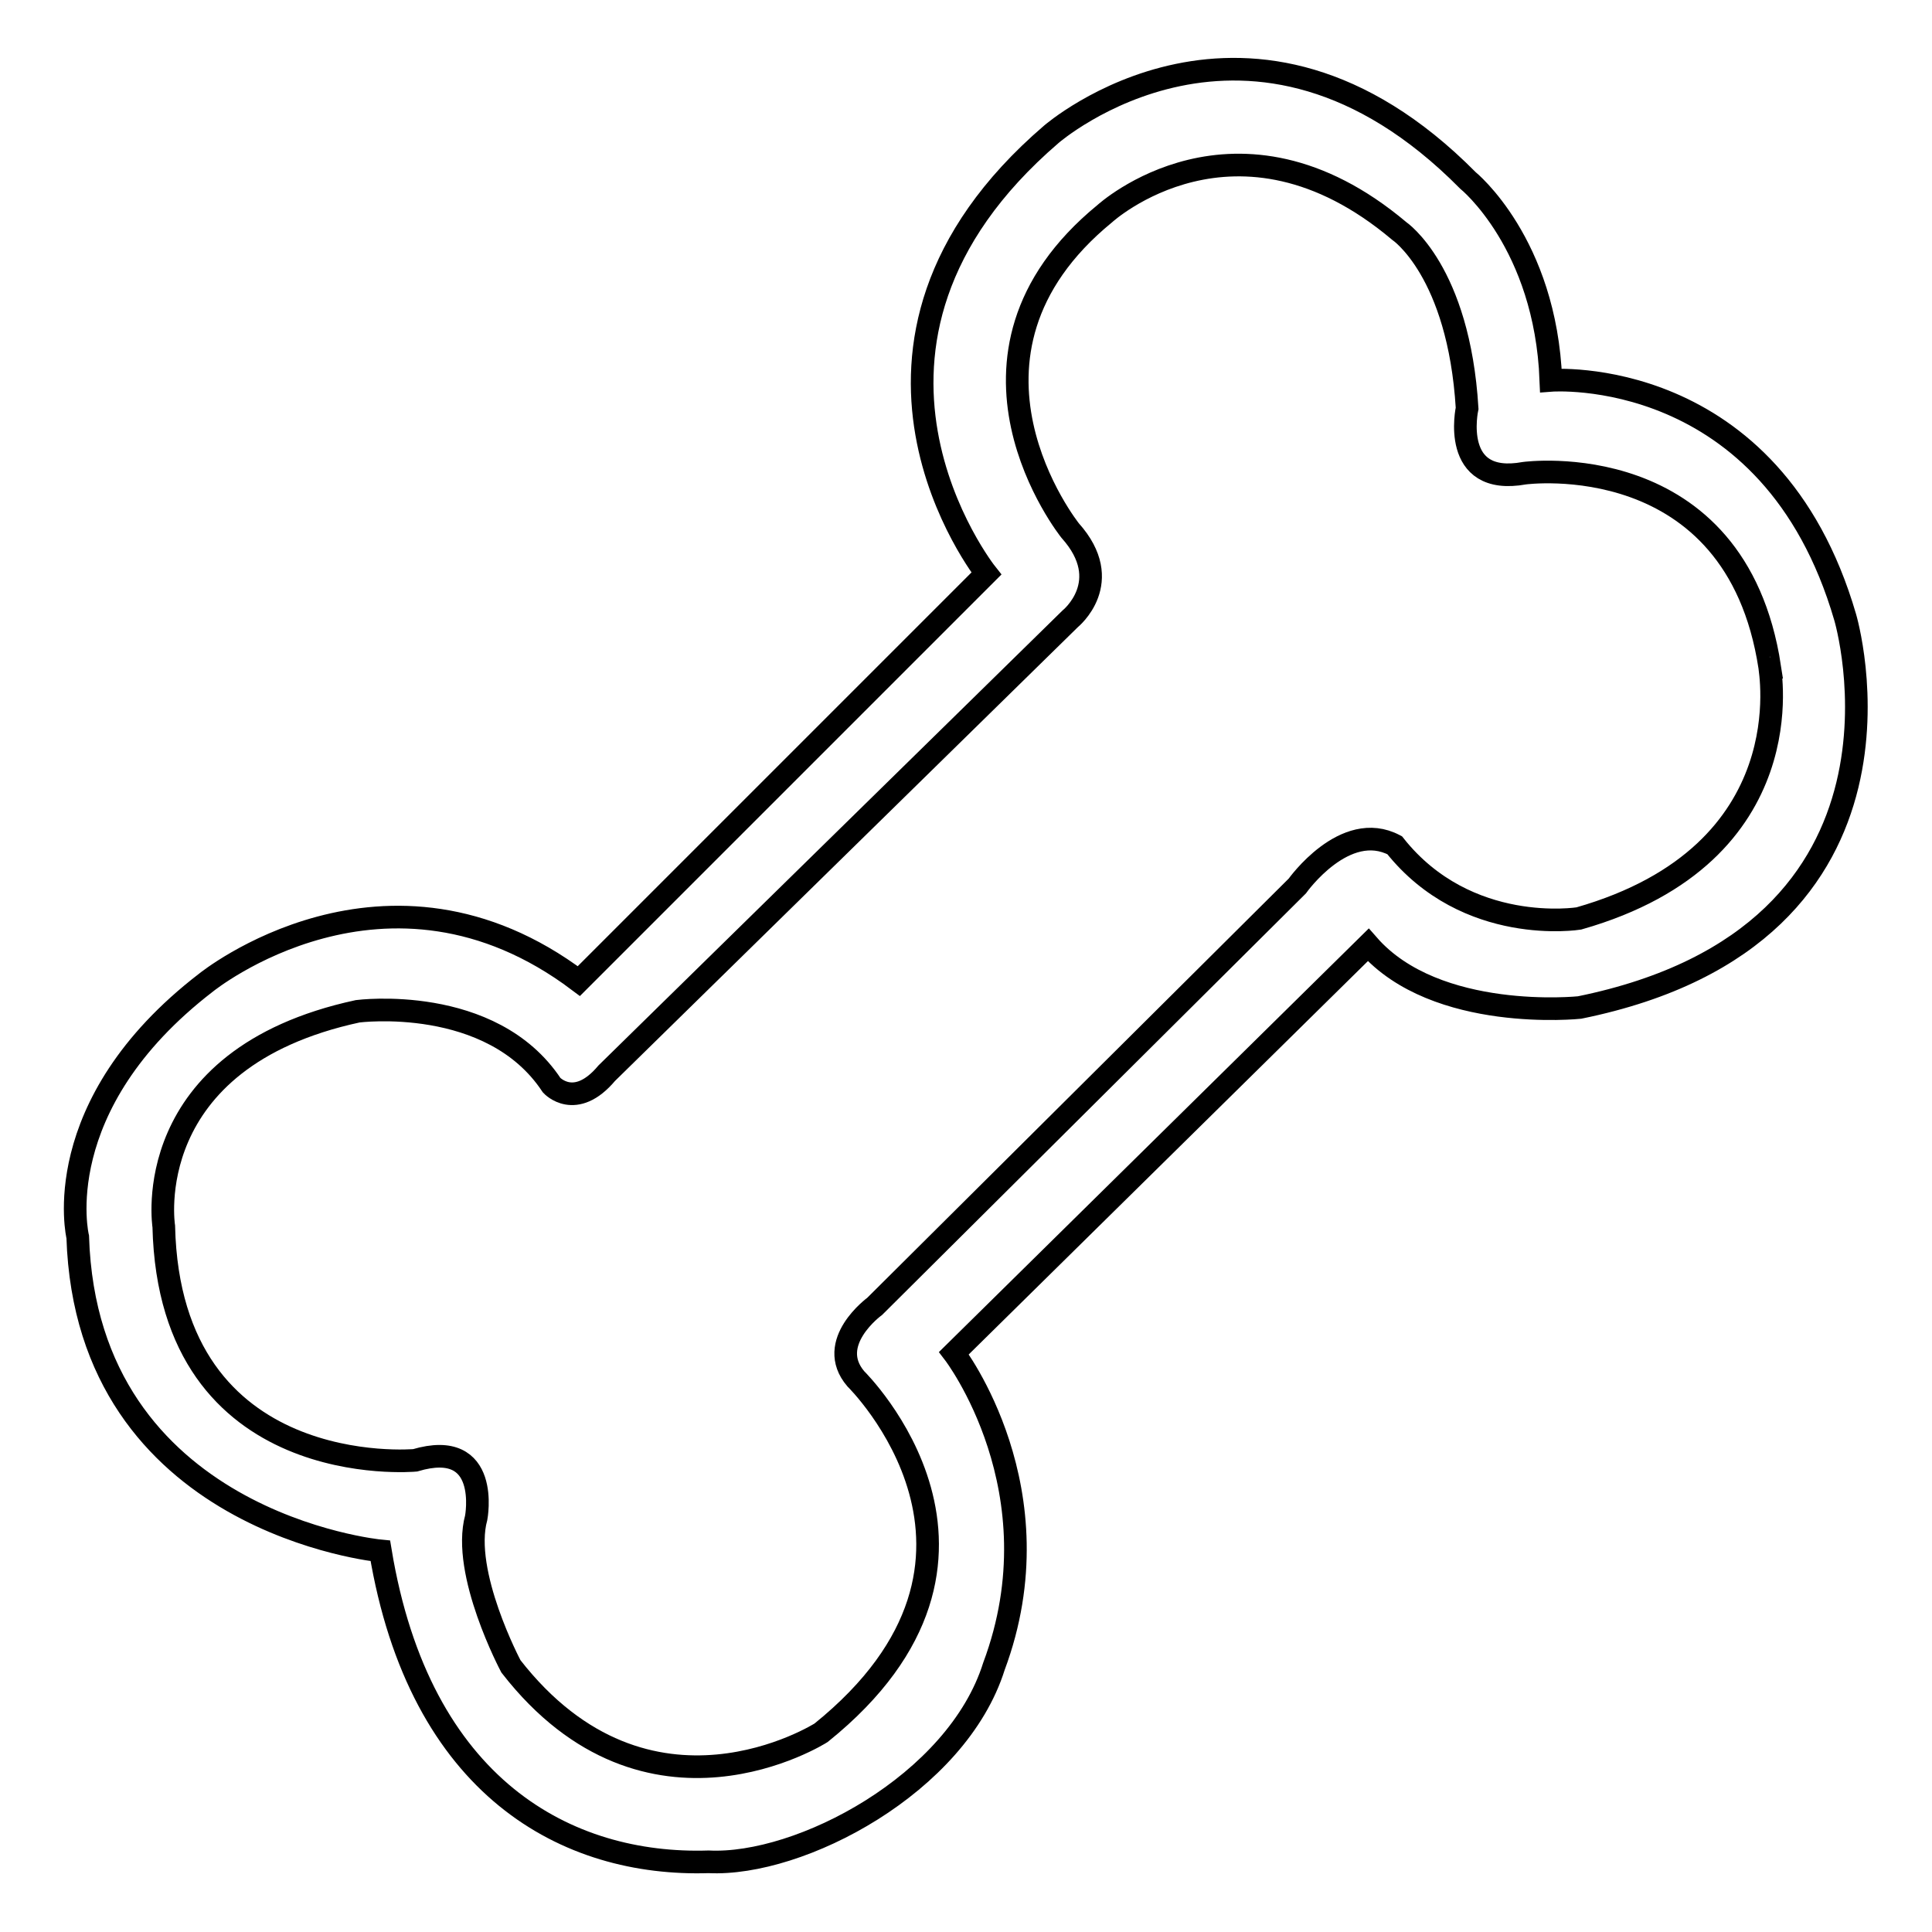 <?xml version="1.0" encoding="utf-8"?>
<!-- Svg Vector Icons : http://www.onlinewebfonts.com/icon -->
<!DOCTYPE svg PUBLIC "-//W3C//DTD SVG 1.1//EN" "http://www.w3.org/Graphics/SVG/1.1/DTD/svg11.dtd">
<svg version="1.1" xmlns="http://www.w3.org/2000/svg" xmlns:xlink="http://www.w3.org/1999/xlink" x="0px" y="0px" viewBox="0 0 256 256" enable-background="new 0 0 256 256" xml:space="preserve">
<g><g><path stroke-width="3" fill-opacity="0" stroke="#000000"  d="M244.5,81.8c-9.8-33.7-39-31.4-39-31.4c-0.7-18.2-11-26.5-11-26.5c-28.8-29.1-55.2-6.1-55.2-6.1c-32.6,28-8.6,58.2-8.6,58.2l-54,54c-25.5-19.2-49.4,0.2-49.4,0.2c-21.2,16.3-17,33.7-17,33.7c1.2,37.9,40.1,41.6,40.1,41.6c5.2,31.5,24.8,41.8,43.5,41.2c12.1,0.6,32.9-10.3,37.8-25.9c8.7-23.3-5.3-41.5-5.3-41.5l54.9-54.1c9,10.3,28,8.3,28,8.3C257,123.8,244.5,81.8,244.5,81.8z M209.2,121.7c0,0-14.8,2.4-24.4-9.7c-6.6-3.5-12.9,5.4-12.9,5.4l-56,55.7c0,0-6.6,4.8-2.5,9.6c0,0,24.2,23.7-4.6,46.9c0,0-22.9,14.6-41.1-8.8c0,0-6.6-12.4-4.6-19.7c0,0,2-10.6-8.1-7.6c0,0-32.5,3-33.3-31c0,0-3.5-22.2,25.7-28.5c0,0,17.7-2.3,25.7,9.8c0,0,3.1,3.4,7.3-1.6L141.8,82c0,0,6.1-4.9,0-11.7c0,0-18.5-23.1,4.6-42c0,0,17.4-15.9,39,2.3c0,0,7.9,5.3,9,23.5c0,0-2.3,10.4,7.6,8.6c0,0,28-3.8,32.5,25.7C234.4,88.4,239.4,113.1,209.2,121.7z"/></g></g>
</svg>